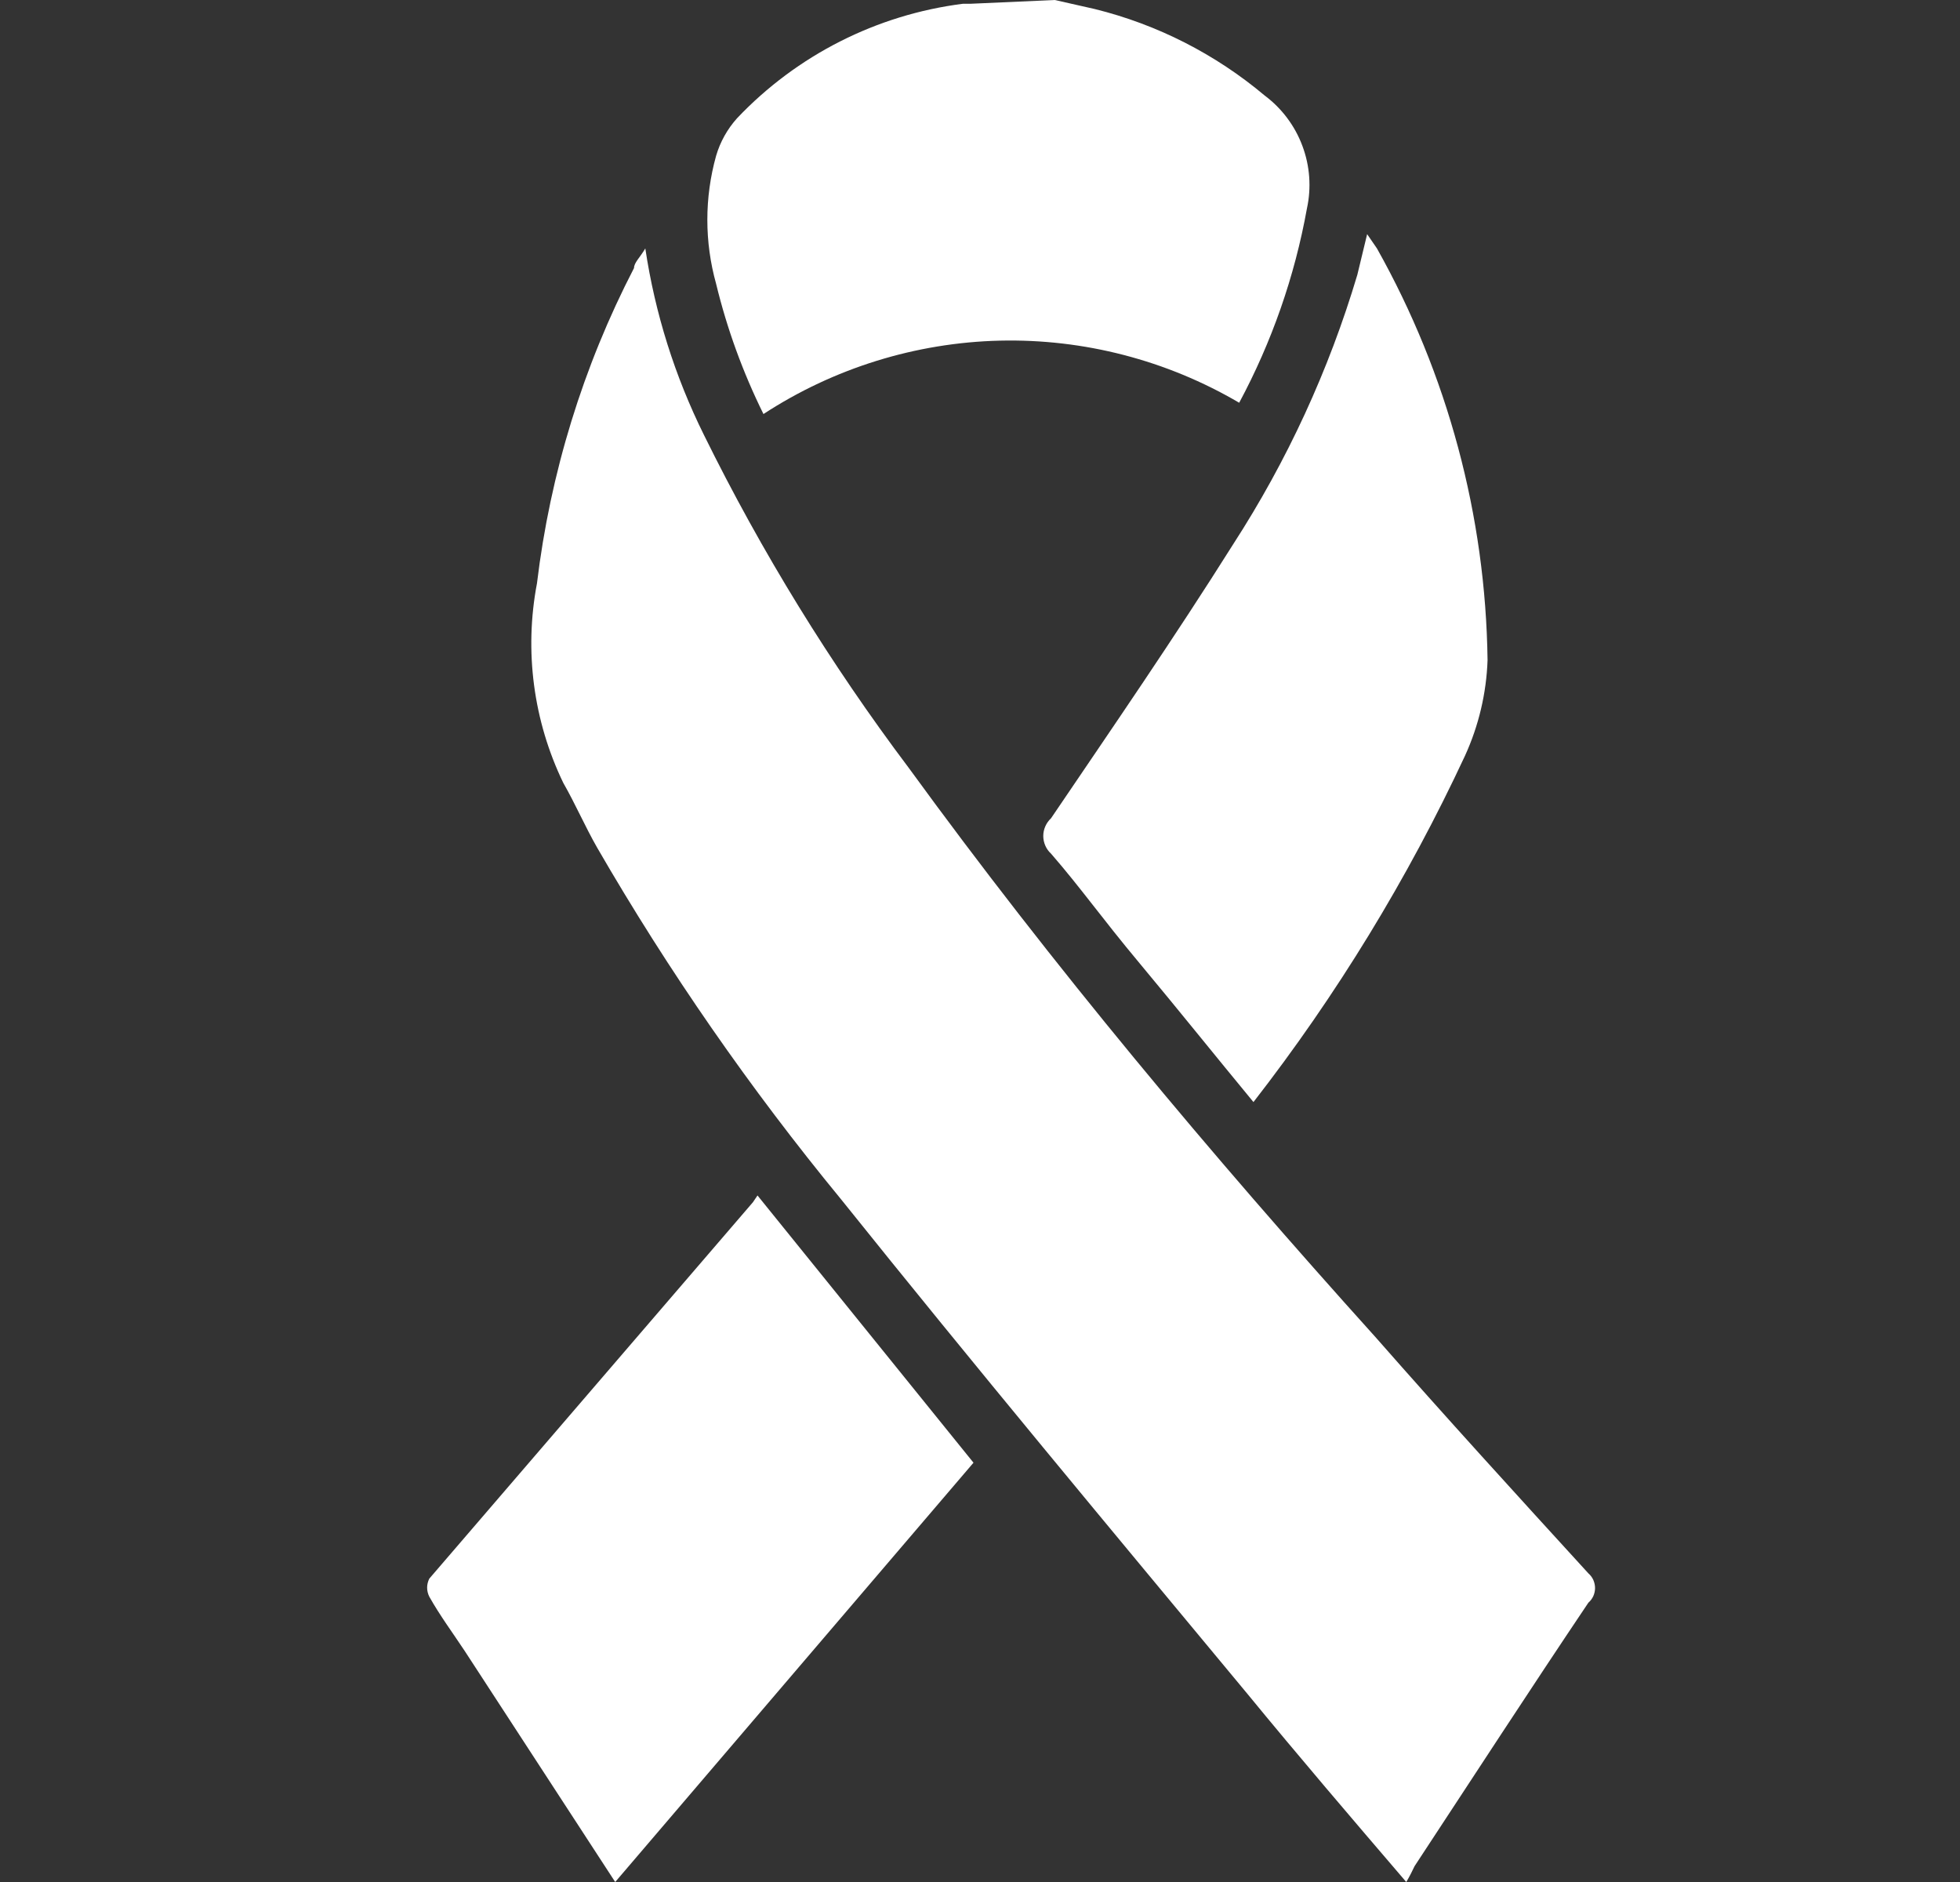 <svg width="25" height="24" viewBox="0 0 25 24" fill="none" xmlns="http://www.w3.org/2000/svg">
<rect x="0" y="0" width="25" height="24" fill="#333333" stroke="none"/>
<path d="M13.454 0L13.963 0.115C14.761 0.312 15.503 0.69 16.132 1.219C16.35 1.382 16.517 1.605 16.612 1.86C16.708 2.116 16.728 2.393 16.67 2.659C16.514 3.525 16.222 4.361 15.806 5.136C14.881 4.593 13.823 4.319 12.752 4.344C11.68 4.37 10.636 4.694 9.738 5.28C9.476 4.75 9.273 4.193 9.134 3.619C8.985 3.085 8.985 2.521 9.134 1.987C9.186 1.809 9.278 1.645 9.402 1.507C10.165 0.703 11.183 0.187 12.283 0.048H12.379L13.454 0Z" fill="white"/>
<path d="M17.937 24C17.246 23.194 16.564 22.397 15.902 21.59C14.164 19.498 12.427 17.414 10.727 15.293C9.57 13.886 8.529 12.387 7.617 10.81C7.463 10.541 7.339 10.253 7.185 9.984C6.803 9.194 6.685 8.302 6.849 7.44C7.018 6.036 7.437 4.673 8.087 3.418C8.087 3.35 8.164 3.283 8.231 3.168C8.355 3.996 8.608 4.799 8.98 5.549C9.716 7.042 10.59 8.462 11.591 9.792C13.435 12.326 15.431 14.707 17.543 17.05C18.436 18.067 19.348 19.066 20.26 20.064C20.287 20.087 20.308 20.116 20.323 20.148C20.337 20.181 20.345 20.216 20.345 20.251C20.345 20.287 20.337 20.322 20.323 20.354C20.308 20.386 20.287 20.415 20.26 20.438C19.511 21.552 18.782 22.675 18.043 23.798C18.011 23.867 17.976 23.935 17.937 24Z" fill="white"/>
<path d="M15.988 14.054C15.489 13.45 15.028 12.874 14.539 12.288C14.049 11.702 13.79 11.328 13.406 10.886C13.375 10.858 13.35 10.823 13.333 10.784C13.316 10.745 13.307 10.703 13.307 10.661C13.307 10.618 13.316 10.576 13.333 10.538C13.35 10.499 13.375 10.464 13.406 10.435C14.193 9.274 14.98 8.131 15.729 6.941C16.418 5.876 16.951 4.719 17.313 3.504L17.438 2.986L17.563 3.168C18.465 4.773 18.95 6.578 18.974 8.419C18.959 8.841 18.861 9.255 18.686 9.638C17.955 11.207 17.05 12.688 15.988 14.054V14.054Z" fill="white"/>
<path d="M9.662 15.245L12.417 18.653L7.847 24L5.927 21.053C5.774 20.822 5.611 20.602 5.476 20.362C5.458 20.326 5.448 20.287 5.448 20.246C5.448 20.206 5.458 20.167 5.476 20.131L9.604 15.331L9.662 15.245Z" fill="white"/>
</svg>
